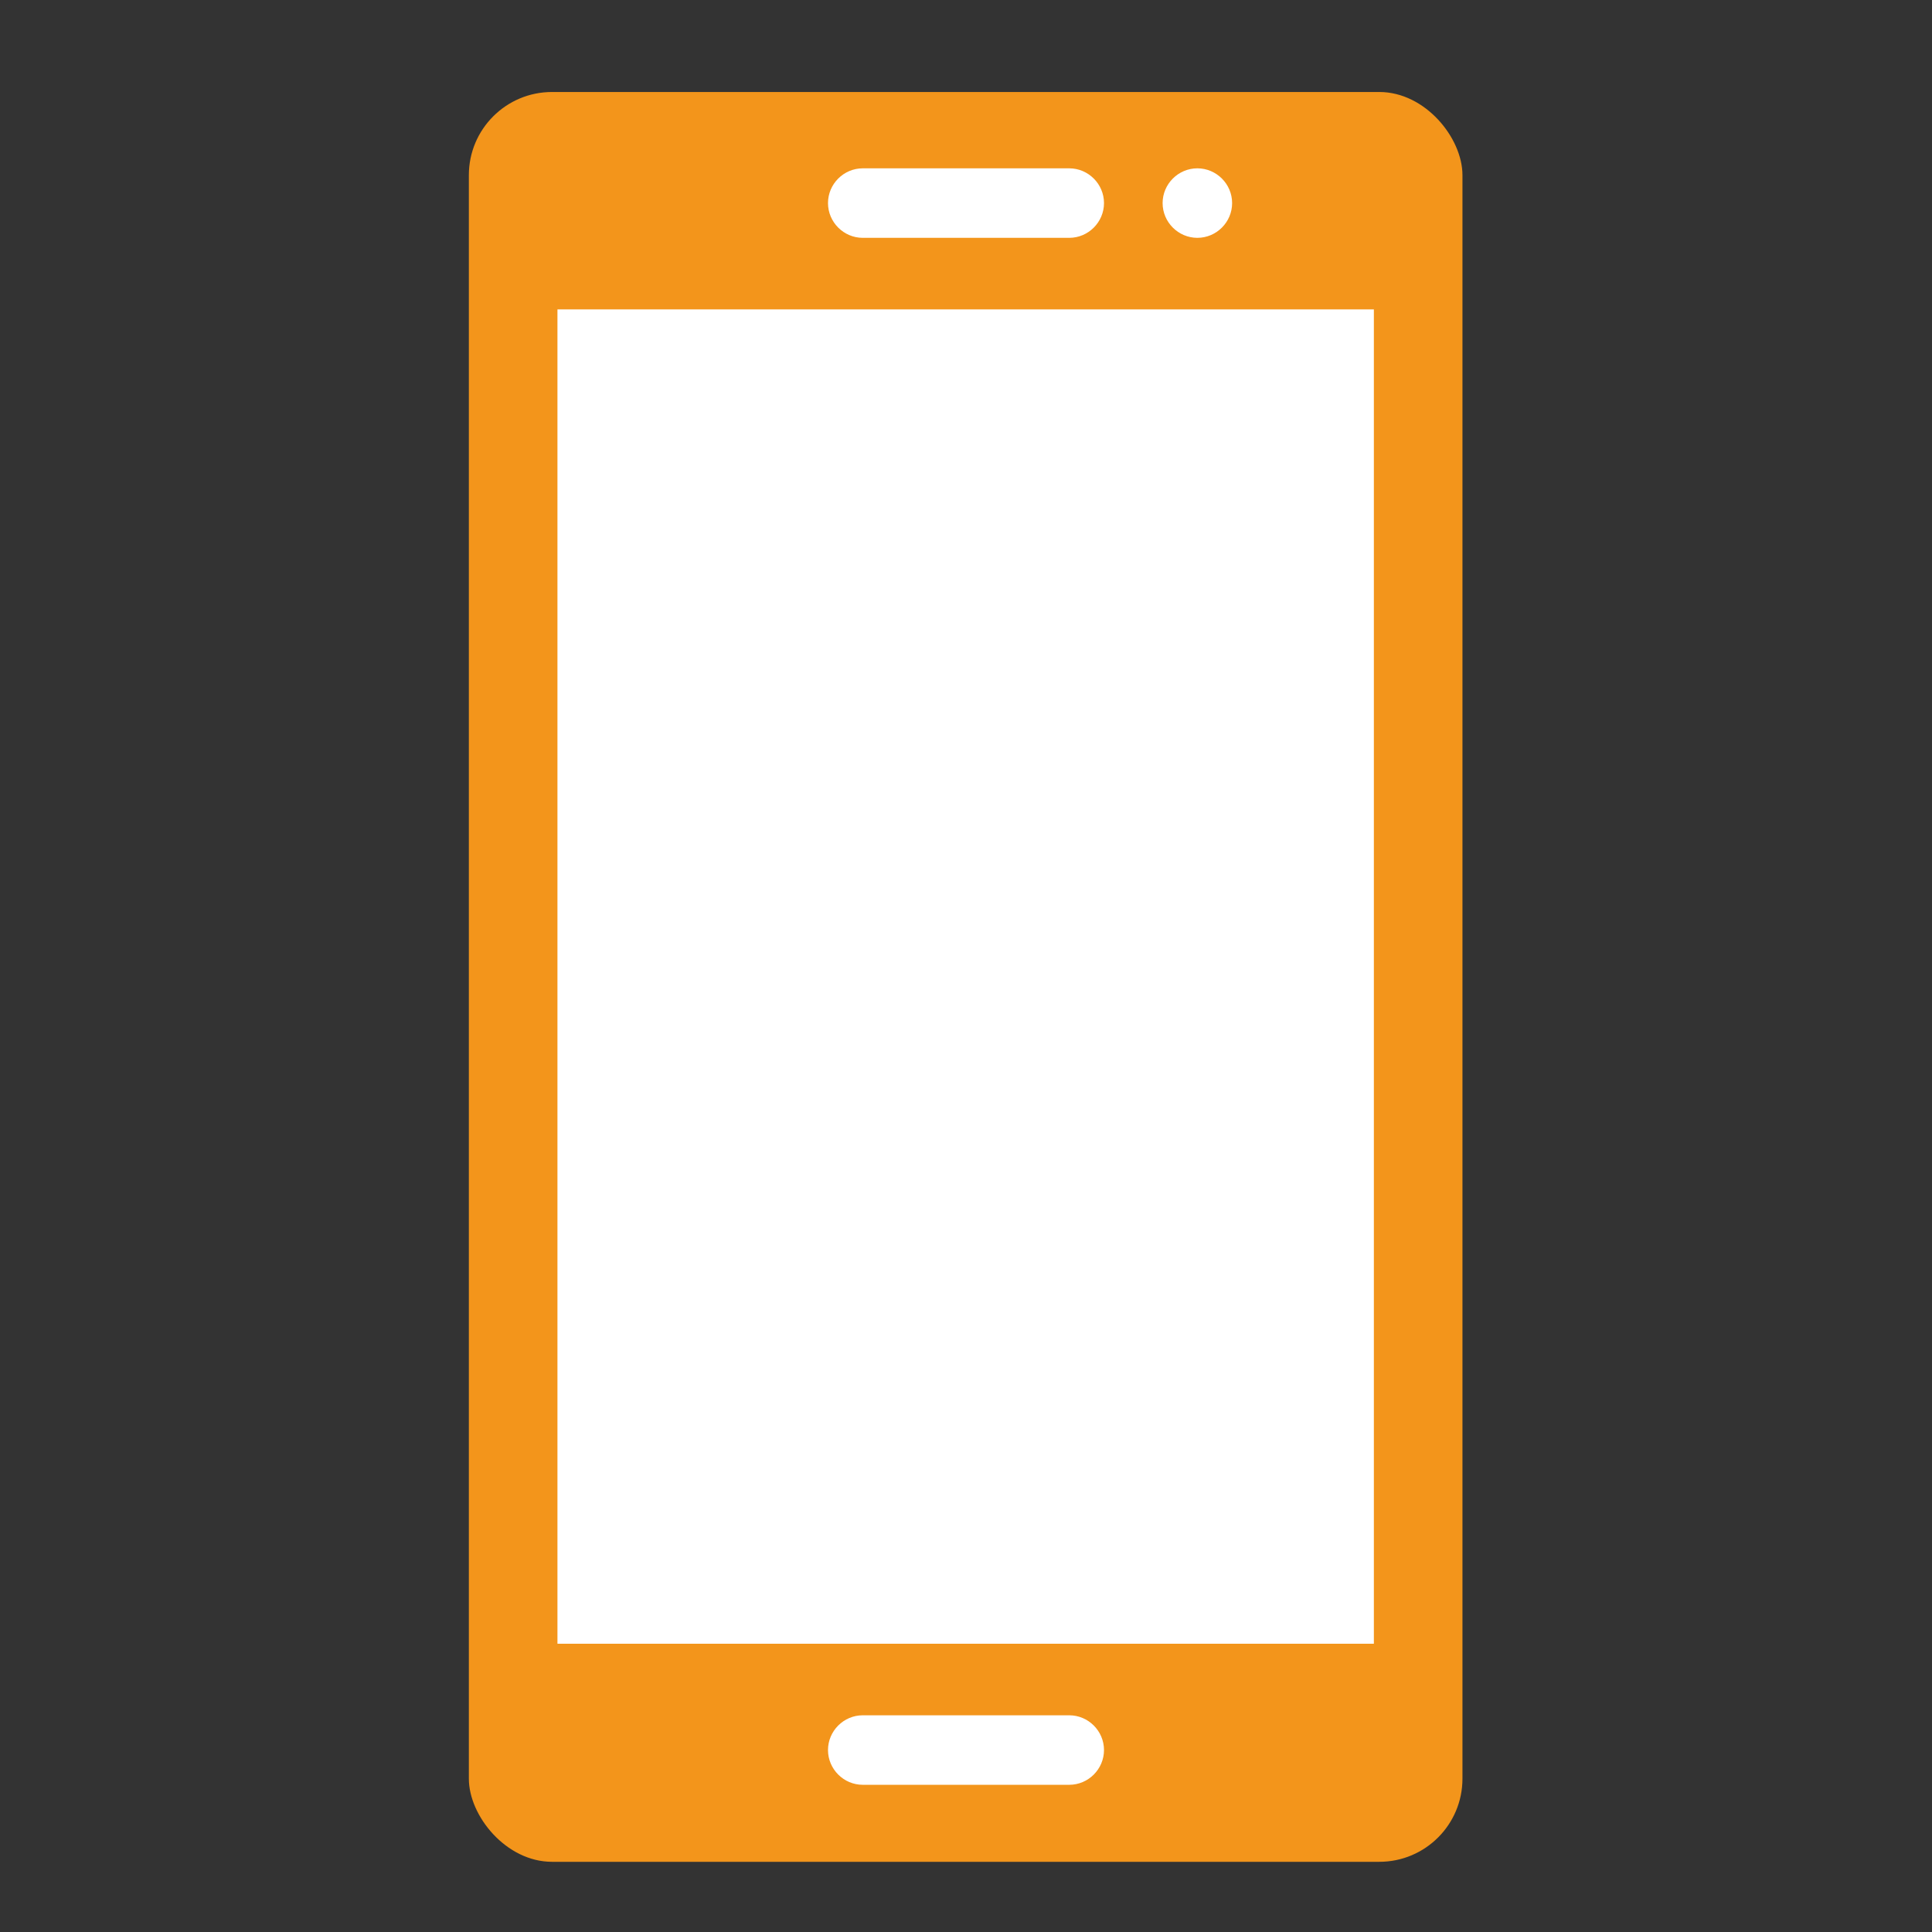 <svg xmlns="http://www.w3.org/2000/svg" id="_&#x30EC;&#x30A4;&#x30E4;&#x30FC;_11" data-name="_&#x30EC;&#x30A4;&#x30E4;&#x30FC;_1" viewBox="0 0 283.5 283.5"><rect x="0" y="0" width="283.5" height="283.5" fill="#333333" stroke="none"/><defs><style> .st0 { fill: #fff; } .st1 { fill: #f3951b; } </style></defs><rect class="st1" x="68.8" y="13.5" width="145.8" height="259.7" rx="12.2" ry="12.2"></rect><rect class="st0" x="81.8" y="45.4" width="119.8" height="195.8"></rect><path class="st0" d="M156.9,261.9h-30.3c-2.8,0-5.1-2.3-5.1-5.1h0c0-2.8,2.3-5.1,5.1-5.1h30.3c2.8,0,5.1,2.3,5.1,5.1h0c0,2.8-2.3,5.1-5.1,5.1Z"></path><path class="st0" d="M156.9,34.9h-30.3c-2.8,0-5.1-2.3-5.1-5.1h0c0-2.8,2.3-5.1,5.1-5.1h30.3c2.8,0,5.1,2.3,5.1,5.1h0c0,2.8-2.3,5.1-5.1,5.1Z"></path><path class="st0" d="M170.6,29.8c0,2.8,2.3,5.1,5.1,5.1s5.1-2.3,5.1-5.1-2.3-5.1-5.1-5.1-5.1,2.3-5.1,5.1Z"></path></svg>